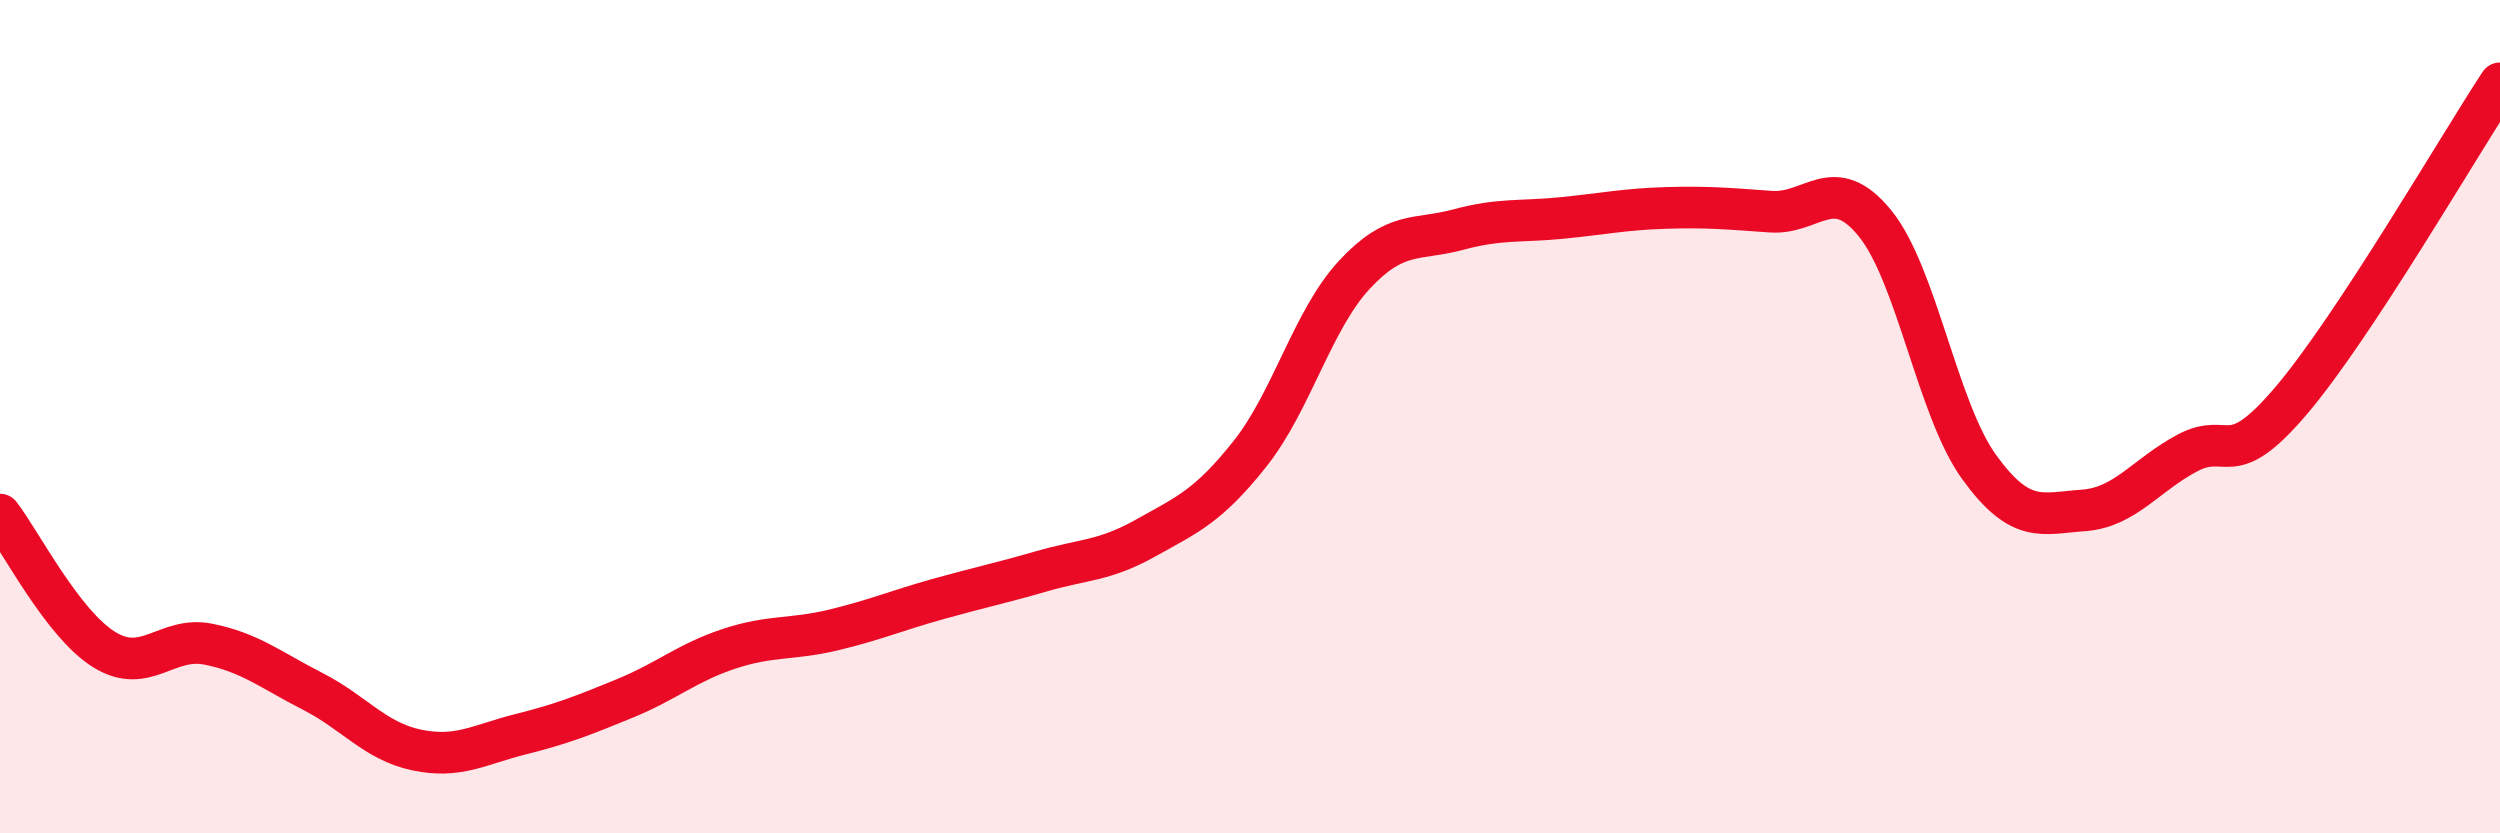 
    <svg width="60" height="20" viewBox="0 0 60 20" xmlns="http://www.w3.org/2000/svg">
      <path
        d="M 0,12.35 C 0.5,13 1.5,14.97 2.5,15.59 C 3.5,16.21 4,15.26 5,15.46 C 6,15.66 6.5,16.08 7.5,16.59 C 8.5,17.1 9,17.79 10,18 C 11,18.21 11.5,17.87 12.5,17.62 C 13.5,17.37 14,17.17 15,16.76 C 16,16.35 16.5,15.9 17.5,15.57 C 18.5,15.24 19,15.36 20,15.12 C 21,14.88 21.5,14.66 22.5,14.38 C 23.5,14.1 24,14 25,13.71 C 26,13.42 26.5,13.47 27.5,12.91 C 28.5,12.35 29,12.15 30,10.89 C 31,9.63 31.5,7.68 32.5,6.6 C 33.5,5.52 34,5.78 35,5.51 C 36,5.24 36.5,5.33 37.5,5.23 C 38.5,5.13 39,5.02 40,4.99 C 41,4.96 41.5,5.01 42.5,5.08 C 43.5,5.15 44,4.13 45,5.36 C 46,6.59 46.5,9.83 47.5,11.21 C 48.5,12.59 49,12.32 50,12.25 C 51,12.18 51.5,11.4 52.5,10.87 C 53.5,10.34 53.5,11.37 55,9.6 C 56.5,7.83 59,3.52 60,2L60 20L0 20Z"
        fill="#EB0A25"
        opacity="0.1"
        stroke-linecap="round"
        stroke-linejoin="round"
      />
      <path
        d="M 0,12.35 C 0.5,13 1.5,14.97 2.5,15.59 C 3.5,16.21 4,15.26 5,15.46 C 6,15.66 6.5,16.08 7.5,16.59 C 8.5,17.1 9,17.79 10,18 C 11,18.21 11.5,17.87 12.5,17.62 C 13.5,17.37 14,17.17 15,16.76 C 16,16.35 16.5,15.9 17.5,15.57 C 18.5,15.24 19,15.36 20,15.12 C 21,14.88 21.5,14.66 22.5,14.38 C 23.5,14.1 24,14 25,13.71 C 26,13.42 26.5,13.47 27.5,12.91 C 28.5,12.35 29,12.15 30,10.89 C 31,9.63 31.5,7.68 32.5,6.6 C 33.5,5.52 34,5.78 35,5.51 C 36,5.24 36.5,5.33 37.5,5.23 C 38.5,5.13 39,5.02 40,4.99 C 41,4.96 41.5,5.01 42.5,5.08 C 43.5,5.15 44,4.13 45,5.36 C 46,6.59 46.5,9.83 47.5,11.21 C 48.5,12.59 49,12.32 50,12.25 C 51,12.18 51.5,11.4 52.5,10.87 C 53.5,10.34 53.5,11.37 55,9.6 C 56.5,7.83 59,3.52 60,2"
        stroke="#EB0A25"
        stroke-width="1"
        fill="none"
        stroke-linecap="round"
        stroke-linejoin="round"
      />
    </svg>
  